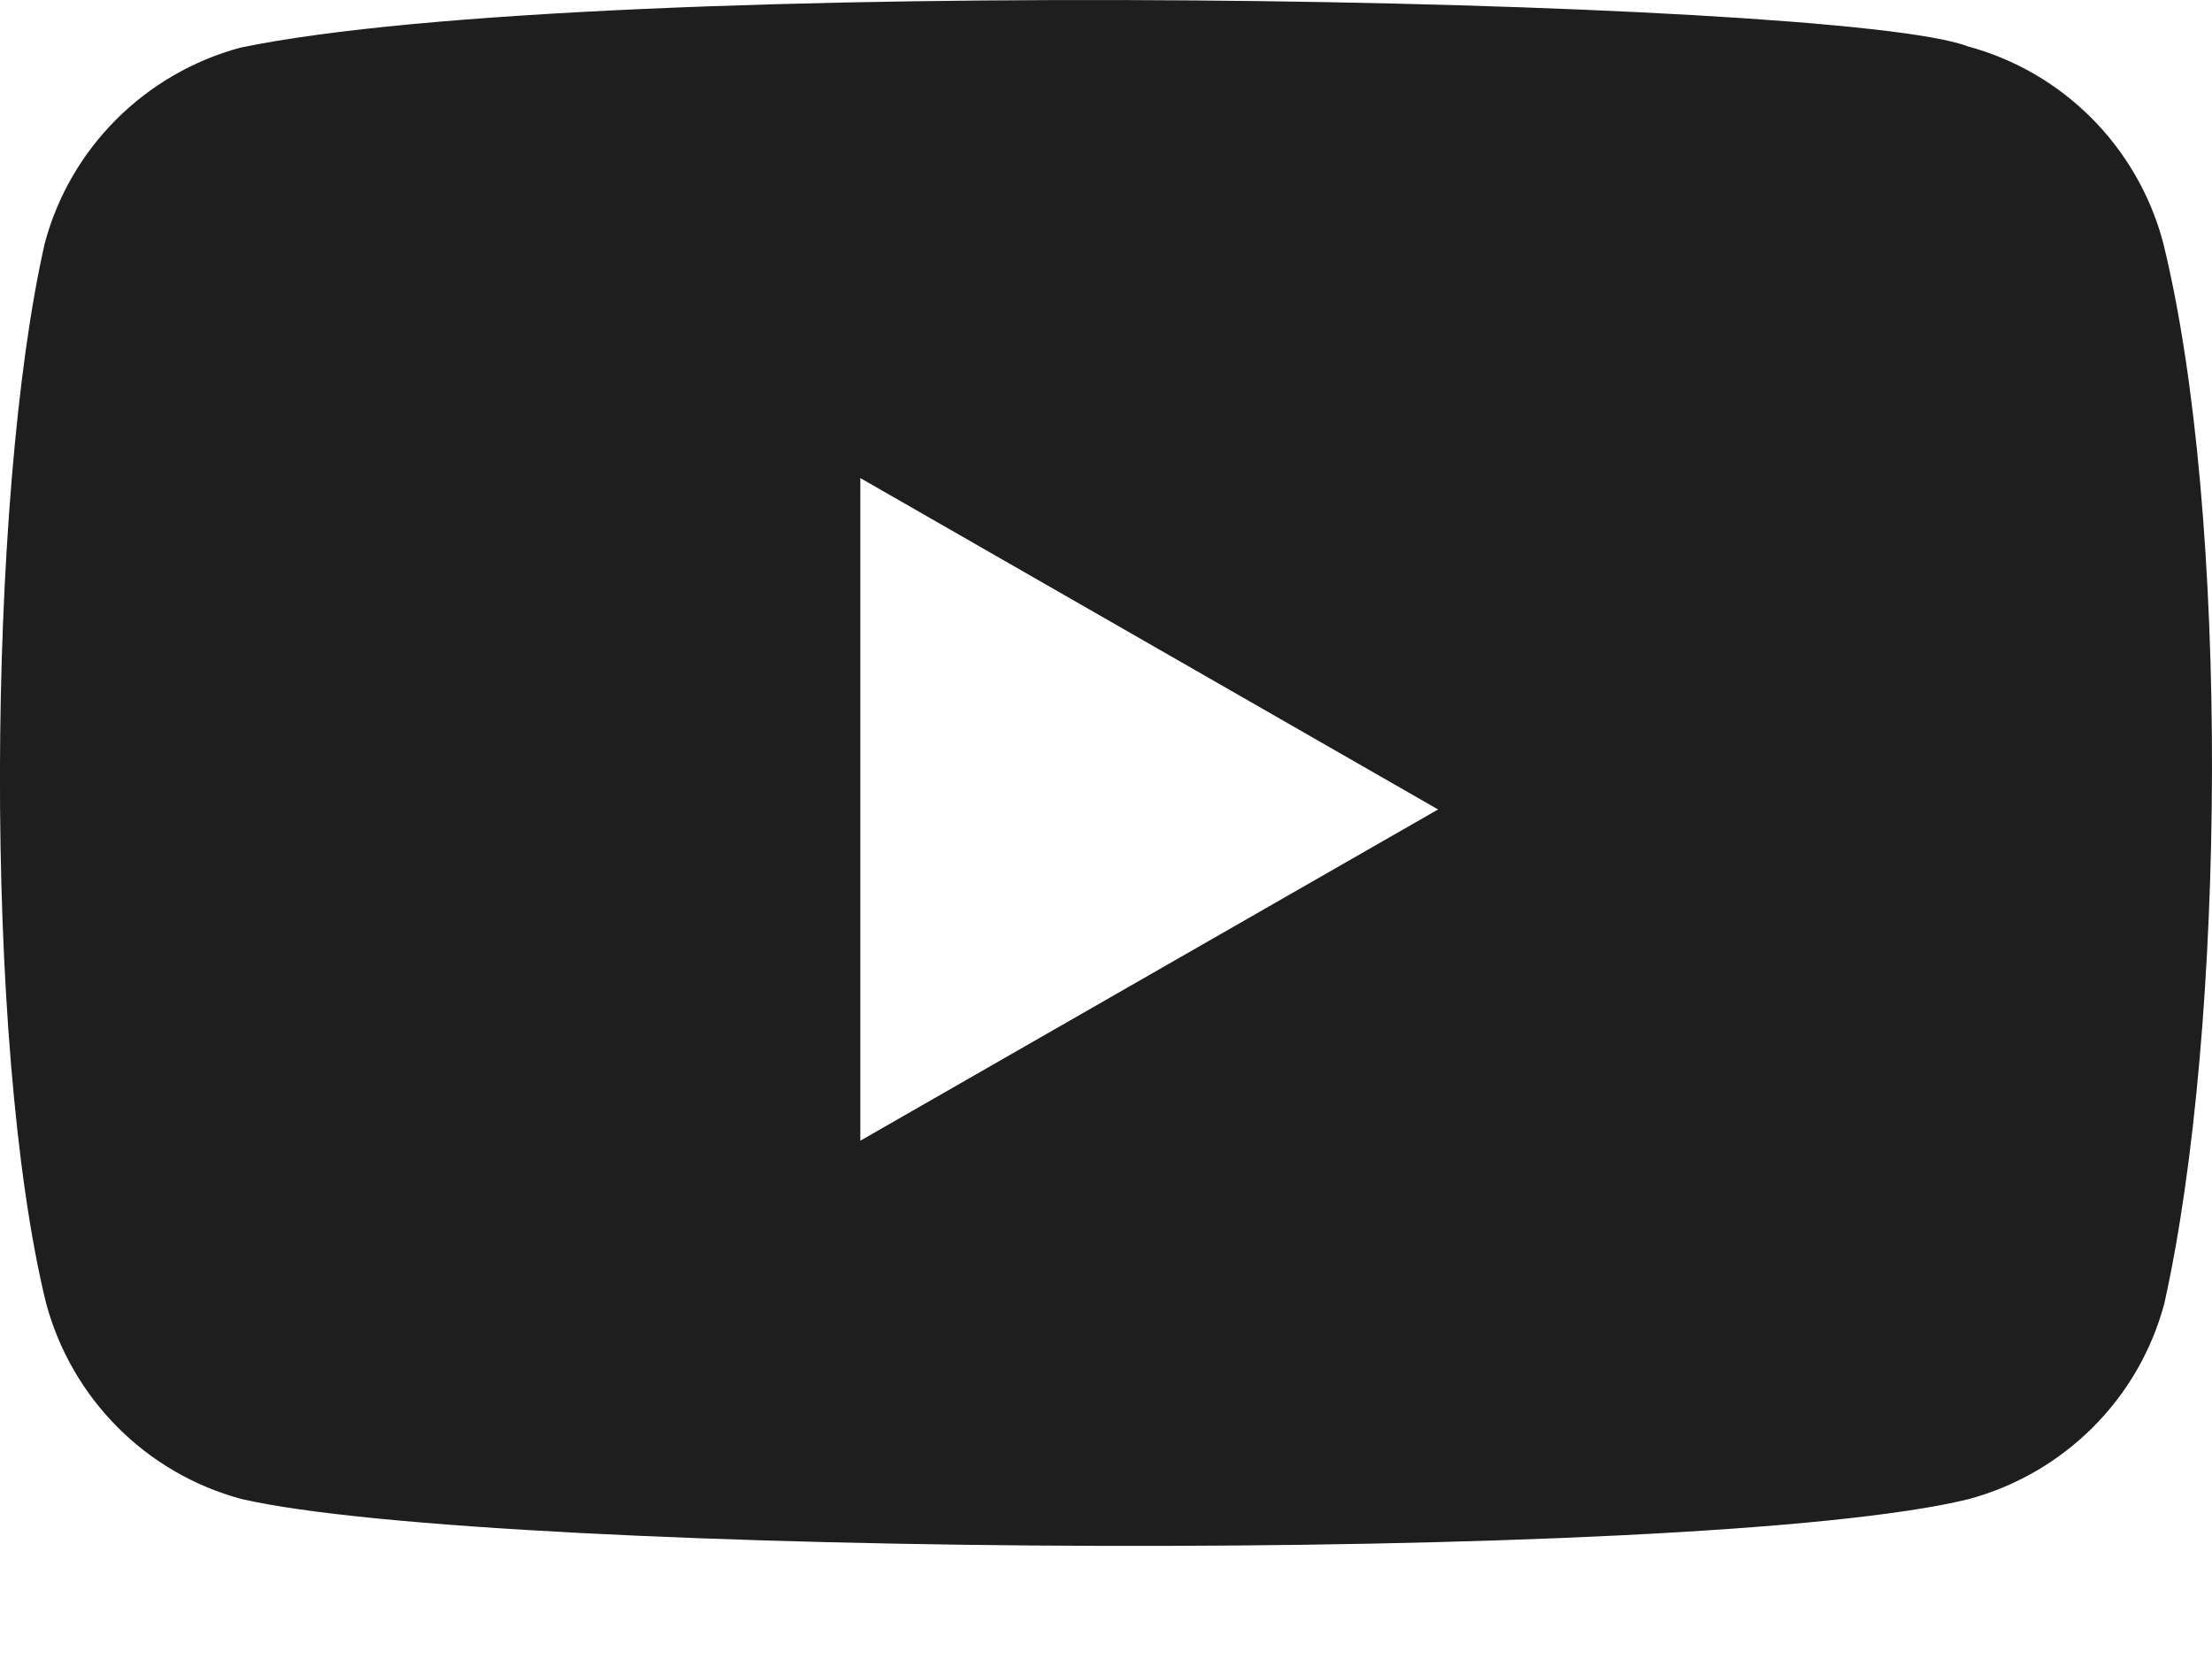 <svg width="16" height="12" viewBox="0 0 16 12" fill="none" xmlns="http://www.w3.org/2000/svg">
<path fill-rule="evenodd" clip-rule="evenodd" d="M14.232 0.335C14.921 0.52 15.459 1.059 15.645 1.749C16.132 3.715 16.101 7.432 15.655 9.429C15.471 10.119 14.931 10.656 14.242 10.843C12.296 11.324 3.581 11.265 1.748 10.843C1.058 10.658 0.521 10.119 0.334 9.429C-0.126 7.555 -0.094 3.592 0.324 1.759C0.508 1.07 1.048 0.532 1.737 0.345C4.339 -0.197 13.306 -0.022 14.232 0.335ZM6.223 3.458L10.402 5.855L6.223 8.251V3.458Z" fill="#1e1e1e"/>
</svg>
